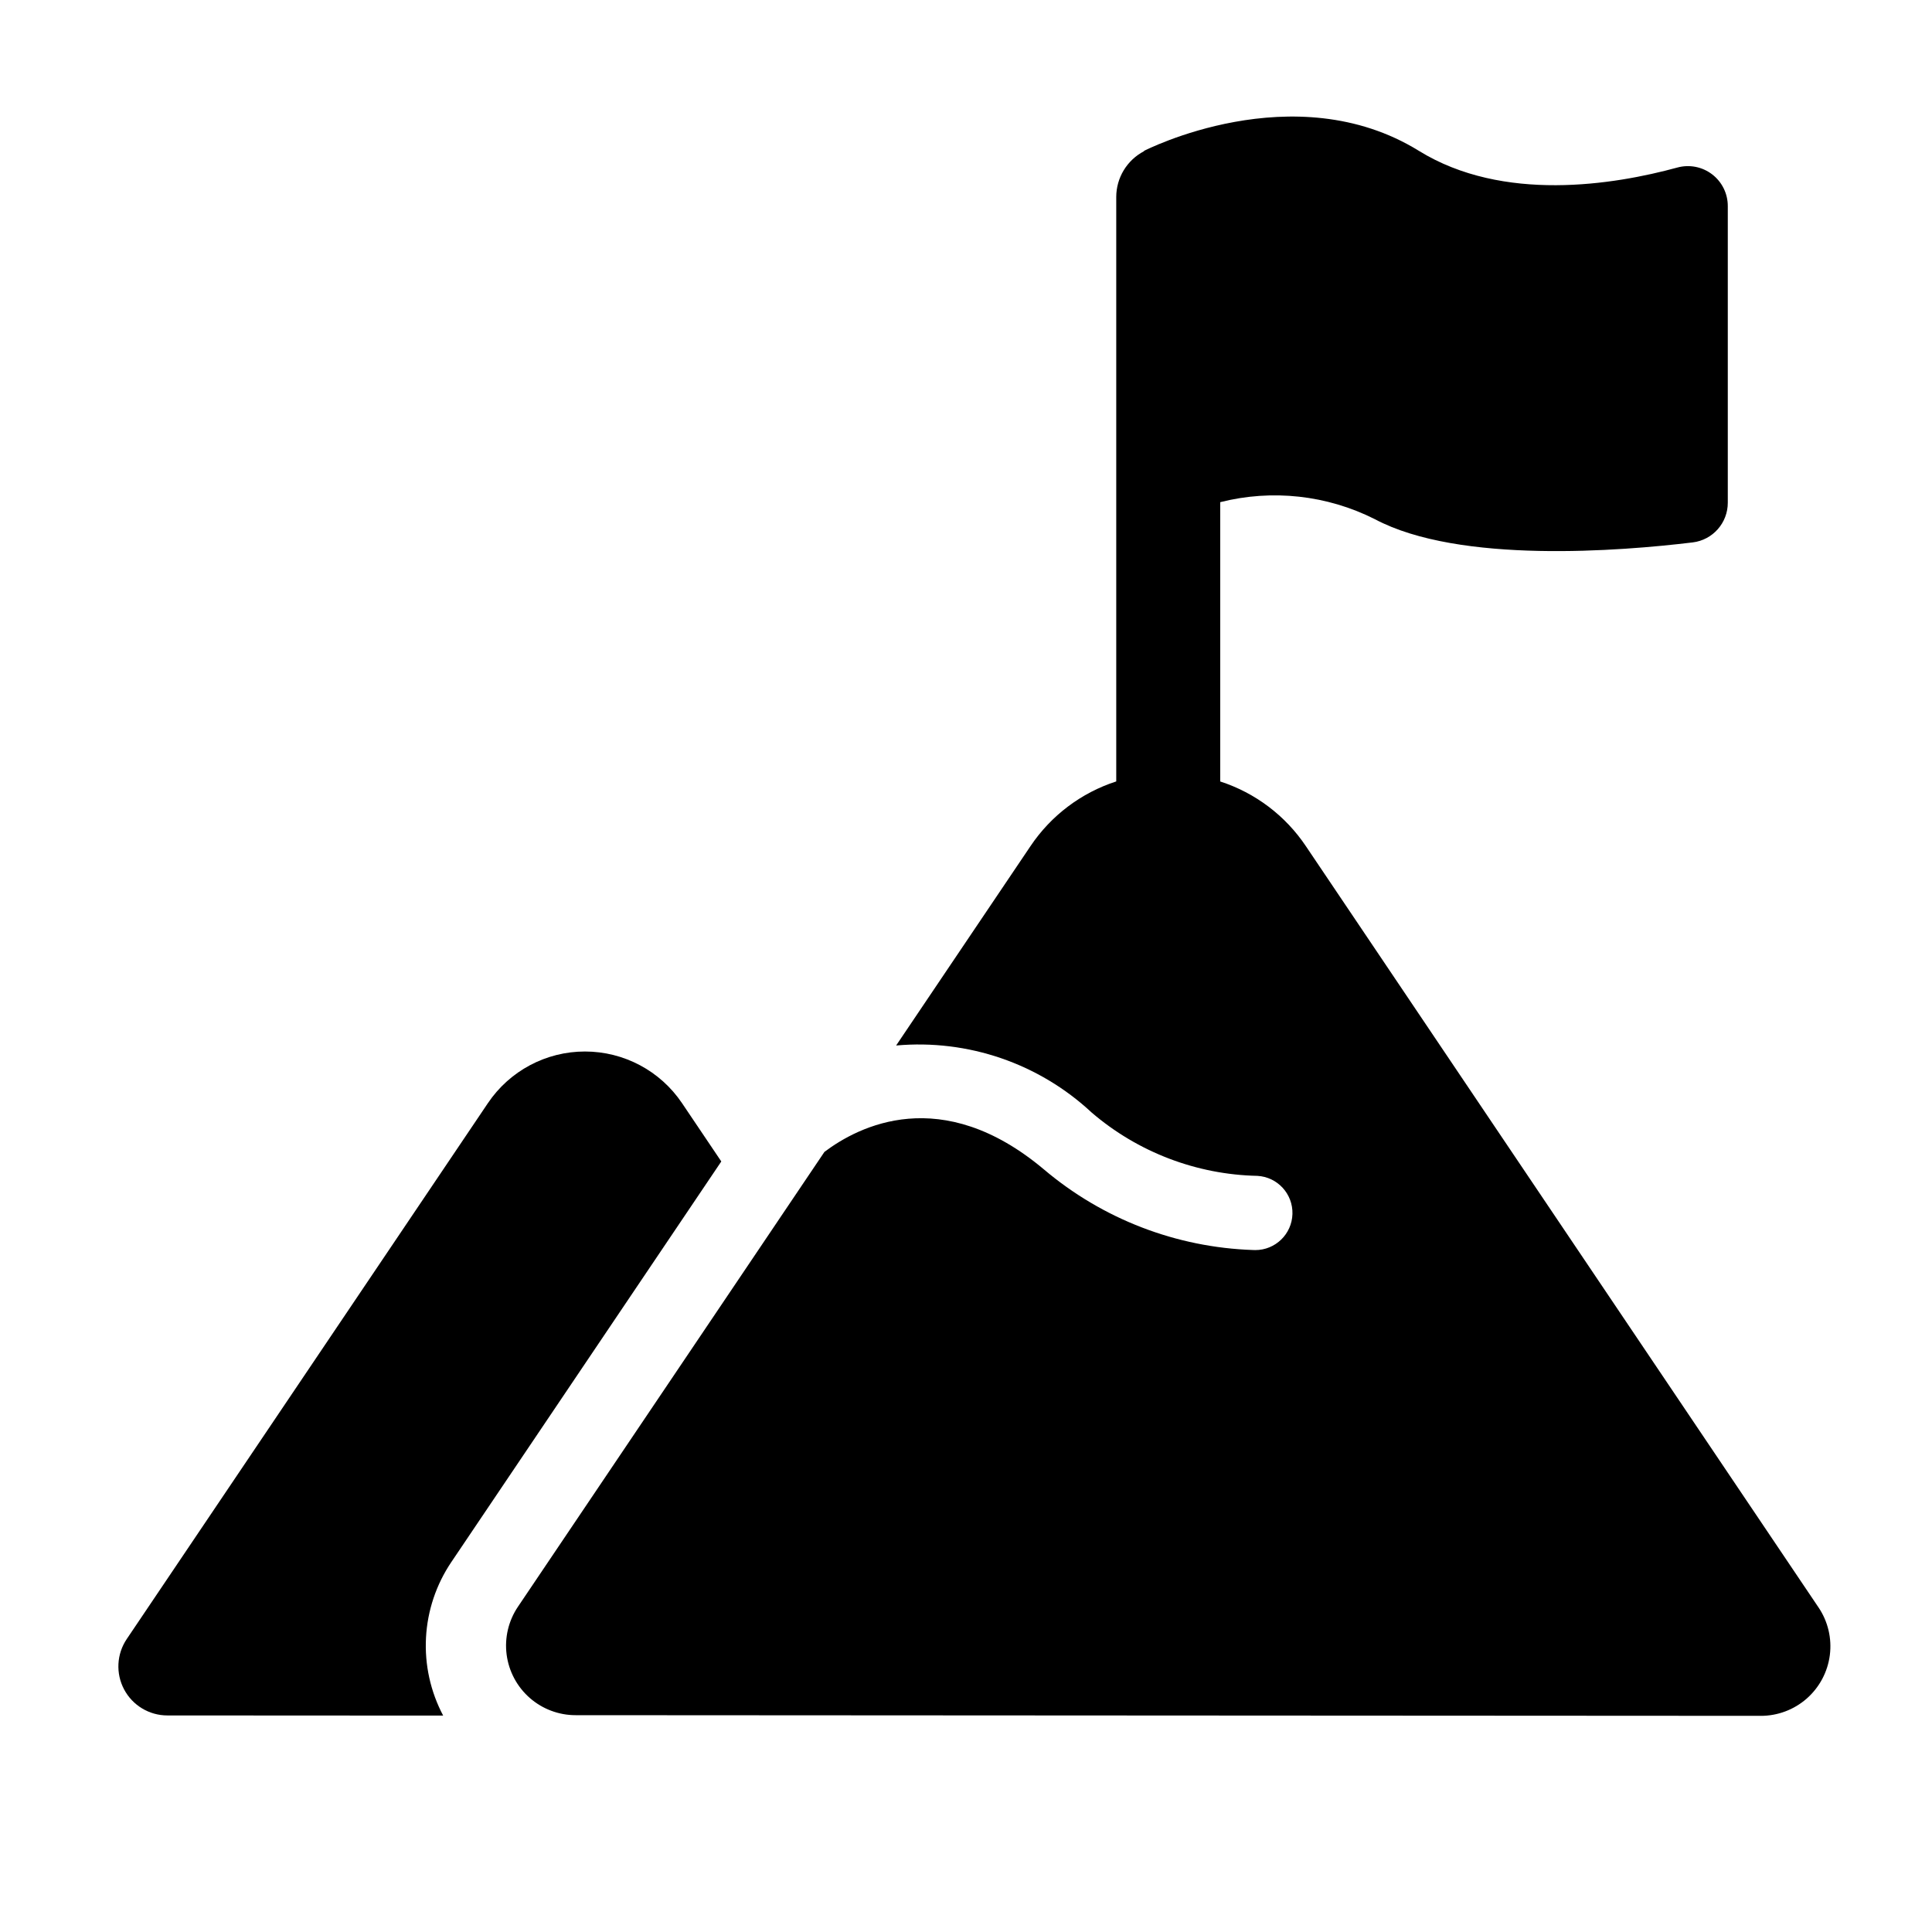 <?xml version="1.0" encoding="UTF-8"?>
<!-- Uploaded to: ICON Repo, www.iconrepo.com, Generator: ICON Repo Mixer Tools -->
<svg fill="#000000" width="800px" height="800px" version="1.1" viewBox="144 144 512 512" xmlns="http://www.w3.org/2000/svg">
 <g>
  <path d="m335.15 451.8-10.406-15.453c-5.762-8.555-15.402-13.688-25.719-13.688-10.316-0.004-19.957 5.125-25.723 13.68l-95.711 142.02c-2.684 3.981-2.953 9.121-0.699 13.359 2.254 4.242 6.664 6.891 11.465 6.891l73.09 0.039v0.004c-3.363-6.348-4.934-13.488-4.551-20.656 0.383-7.172 2.707-14.105 6.727-20.055z"/>
  <path d="m625.93 569.99-135.84-201.72c-5.43-8.113-13.434-14.164-22.719-17.172v-74.02c13.754-3.481 28.301-1.883 40.973 4.504 22.395 11.941 65.359 8.449 84.246 6.16 5.32-0.652 9.312-5.18 9.293-10.539v-78.562c0.016-3.305-1.52-6.426-4.141-8.434-2.625-2.012-6.035-2.68-9.223-1.809-16.812 4.594-46.176 9.363-68.48-4.414-33.133-20.469-72.863 0-72.863 0v0.09c-4.512 2.359-7.348 7.027-7.359 12.121v154.89c-9.289 3.004-17.297 9.051-22.734 17.164l-35.598 52.82c19.008-1.711 37.848 4.746 51.809 17.758 12.258 10.512 27.781 16.445 43.926 16.789 5.324 0.293 9.445 4.777 9.293 10.105-0.152 5.332-4.523 9.57-9.855 9.562-0.191 0-0.383-0.008-0.578-0.016-20.359-0.676-39.895-8.207-55.441-21.371-27.152-22.805-49.121-11.438-58.152-4.633l-81.227 120.54c-2.504 3.715-3.57 8.215-3 12.656 0.574 4.445 2.742 8.527 6.109 11.488 3.363 2.957 7.688 4.594 12.168 4.594l314.09 0.176v0.004c4.481 0 8.812-1.629 12.18-4.586 3.367-2.961 5.539-7.043 6.117-11.488 0.574-4.445-0.488-8.945-2.992-12.664z"/>
 </g>
</svg>